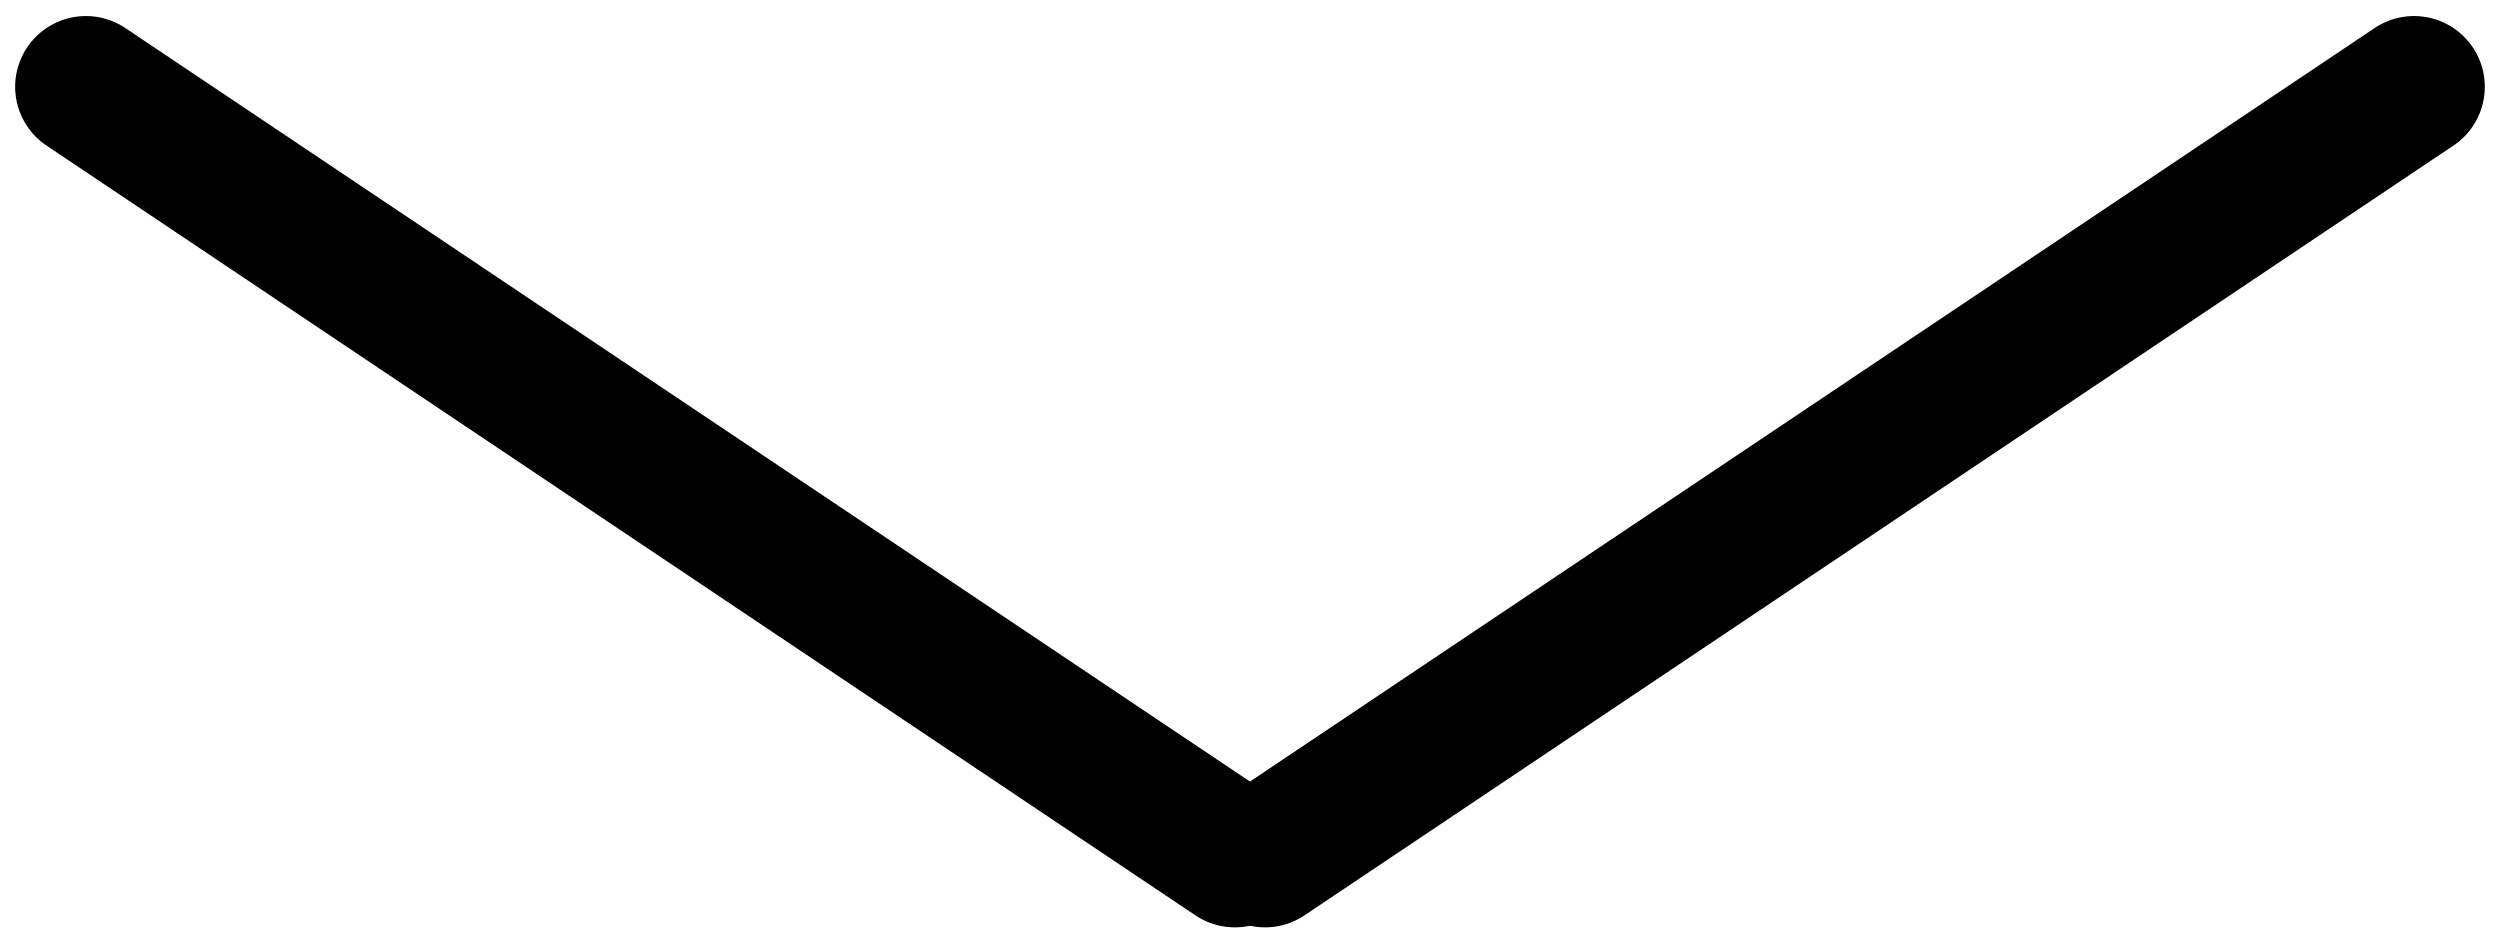 <svg width="53" height="20" xmlns="http://www.w3.org/2000/svg"><g transform="rotate(-90 10 8.5)" stroke="#000" stroke-width="3" fill="none" fill-rule="evenodd" stroke-linecap="round"><path d="M0.34 24.679L16.66 0.321"/><path d="M0.34 25.319L16.66 49.678"/></g></svg>